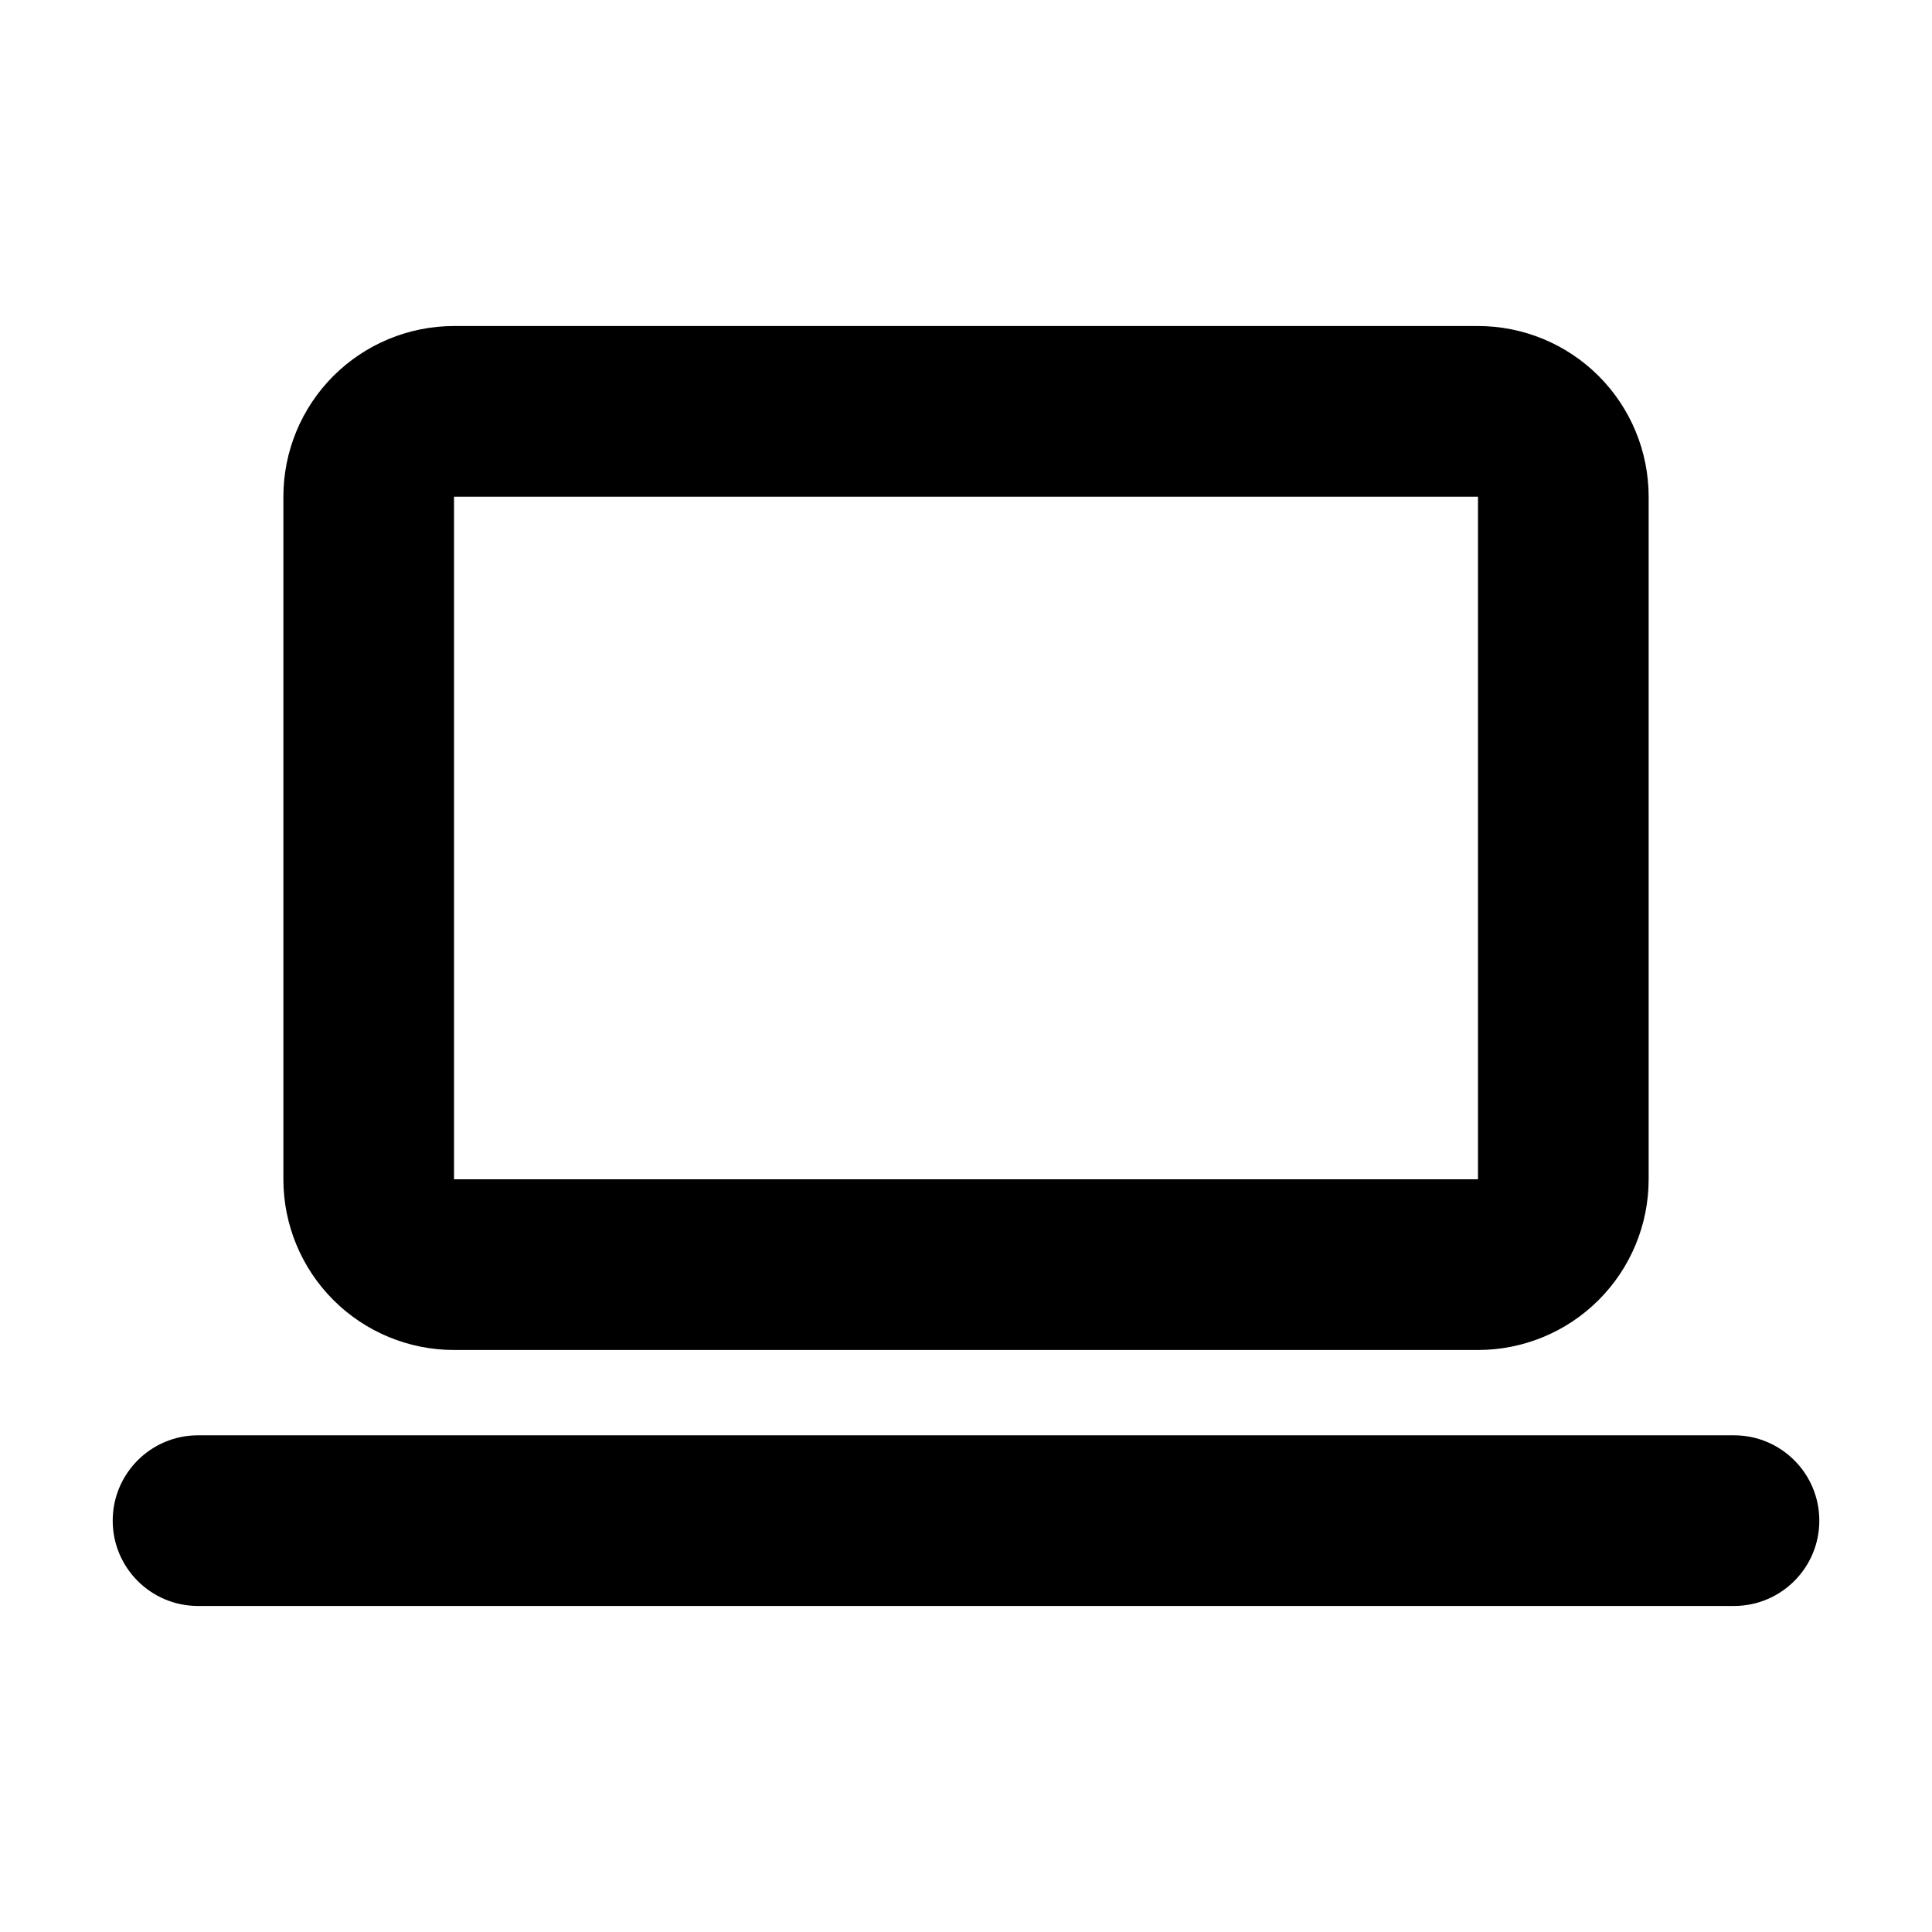 <svg width="80" height="80" viewBox="0 0 80 80" fill="none" xmlns="http://www.w3.org/2000/svg">
<path fill-rule="evenodd" clip-rule="evenodd" d="M13.803 15.57C15.129 14.245 16.926 13.5 18.8 13.5H61.2C63.075 13.5 64.872 14.245 66.197 15.57C67.522 16.895 68.267 18.692 68.267 20.567V48.833C68.267 50.708 67.522 52.505 66.197 53.83C64.872 55.156 63.075 55.9 61.2 55.9H18.8C16.926 55.9 15.129 55.156 13.803 53.83C12.478 52.505 11.734 50.708 11.734 48.833V20.567C11.734 18.692 12.478 16.895 13.803 15.57ZM61.2 20.567H18.8V48.833H61.2V20.567ZM4.667 62.967C4.667 61.015 6.249 59.433 8.2 59.433H71.8C73.752 59.433 75.334 61.015 75.334 62.967C75.334 64.918 73.752 66.5 71.8 66.5H8.2C6.249 66.5 4.667 64.918 4.667 62.967Z" fill="black"/>
</svg>
